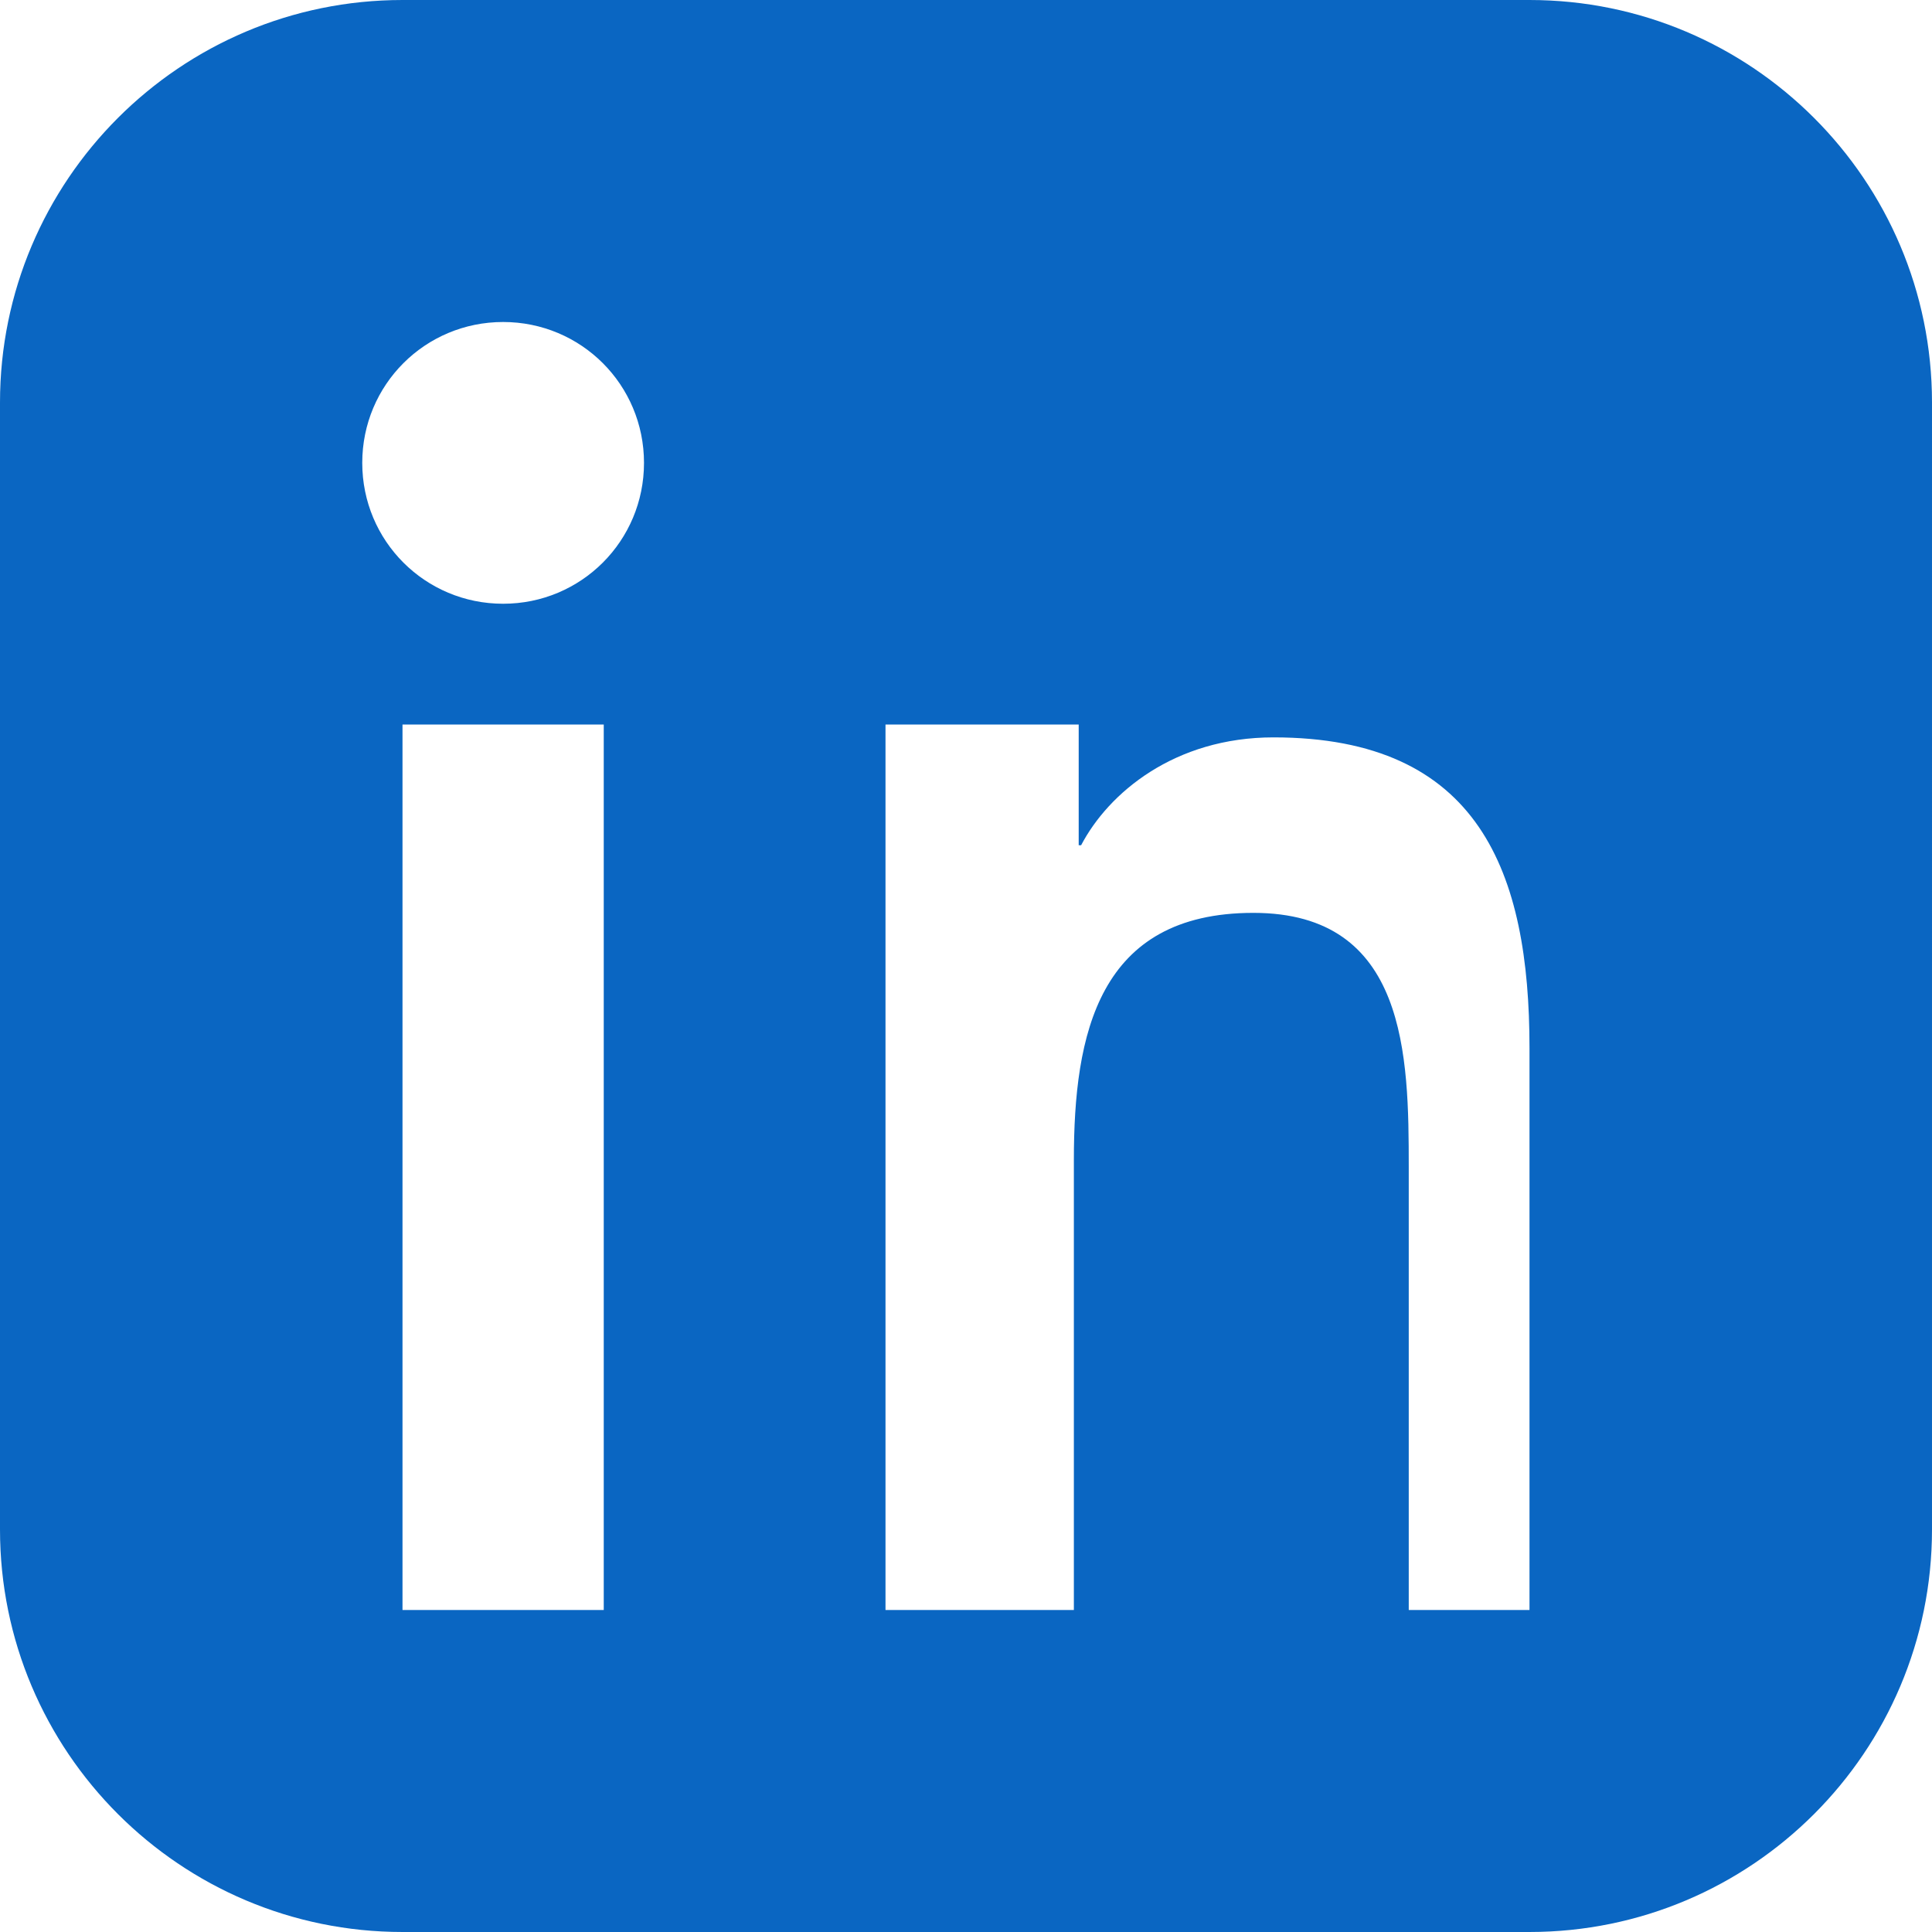 <svg xmlns="http://www.w3.org/2000/svg" width="24" height="24" fill="#0A66C2" viewBox="0 0 24 24">
  <path d="M19 0h-14C2.24 0 0 2.24 0 5v14c0 2.76 2.24 5 5 5h14c2.76 0 5-2.24 5-5V5c0-2.76-2.24-5-5-5zm-11.5 20H5V9h2.5v11zM6.25 7.5C5.28 7.5 4.5 6.72 4.5 5.75S5.28 4 6.25 4 8 4.78 8 5.75 7.22 7.5 6.25 7.5zM20 20h-2.5v-5.5c0-1.38-.02-3.16-1.93-3.16-1.93 0-2.23 1.51-2.23 3.07V20H11V9h2.4v1.5h.03c.34-.65 1.16-1.34 2.39-1.34 2.56 0 3.18 1.68 3.18 3.86V20z"></path>
</svg>

